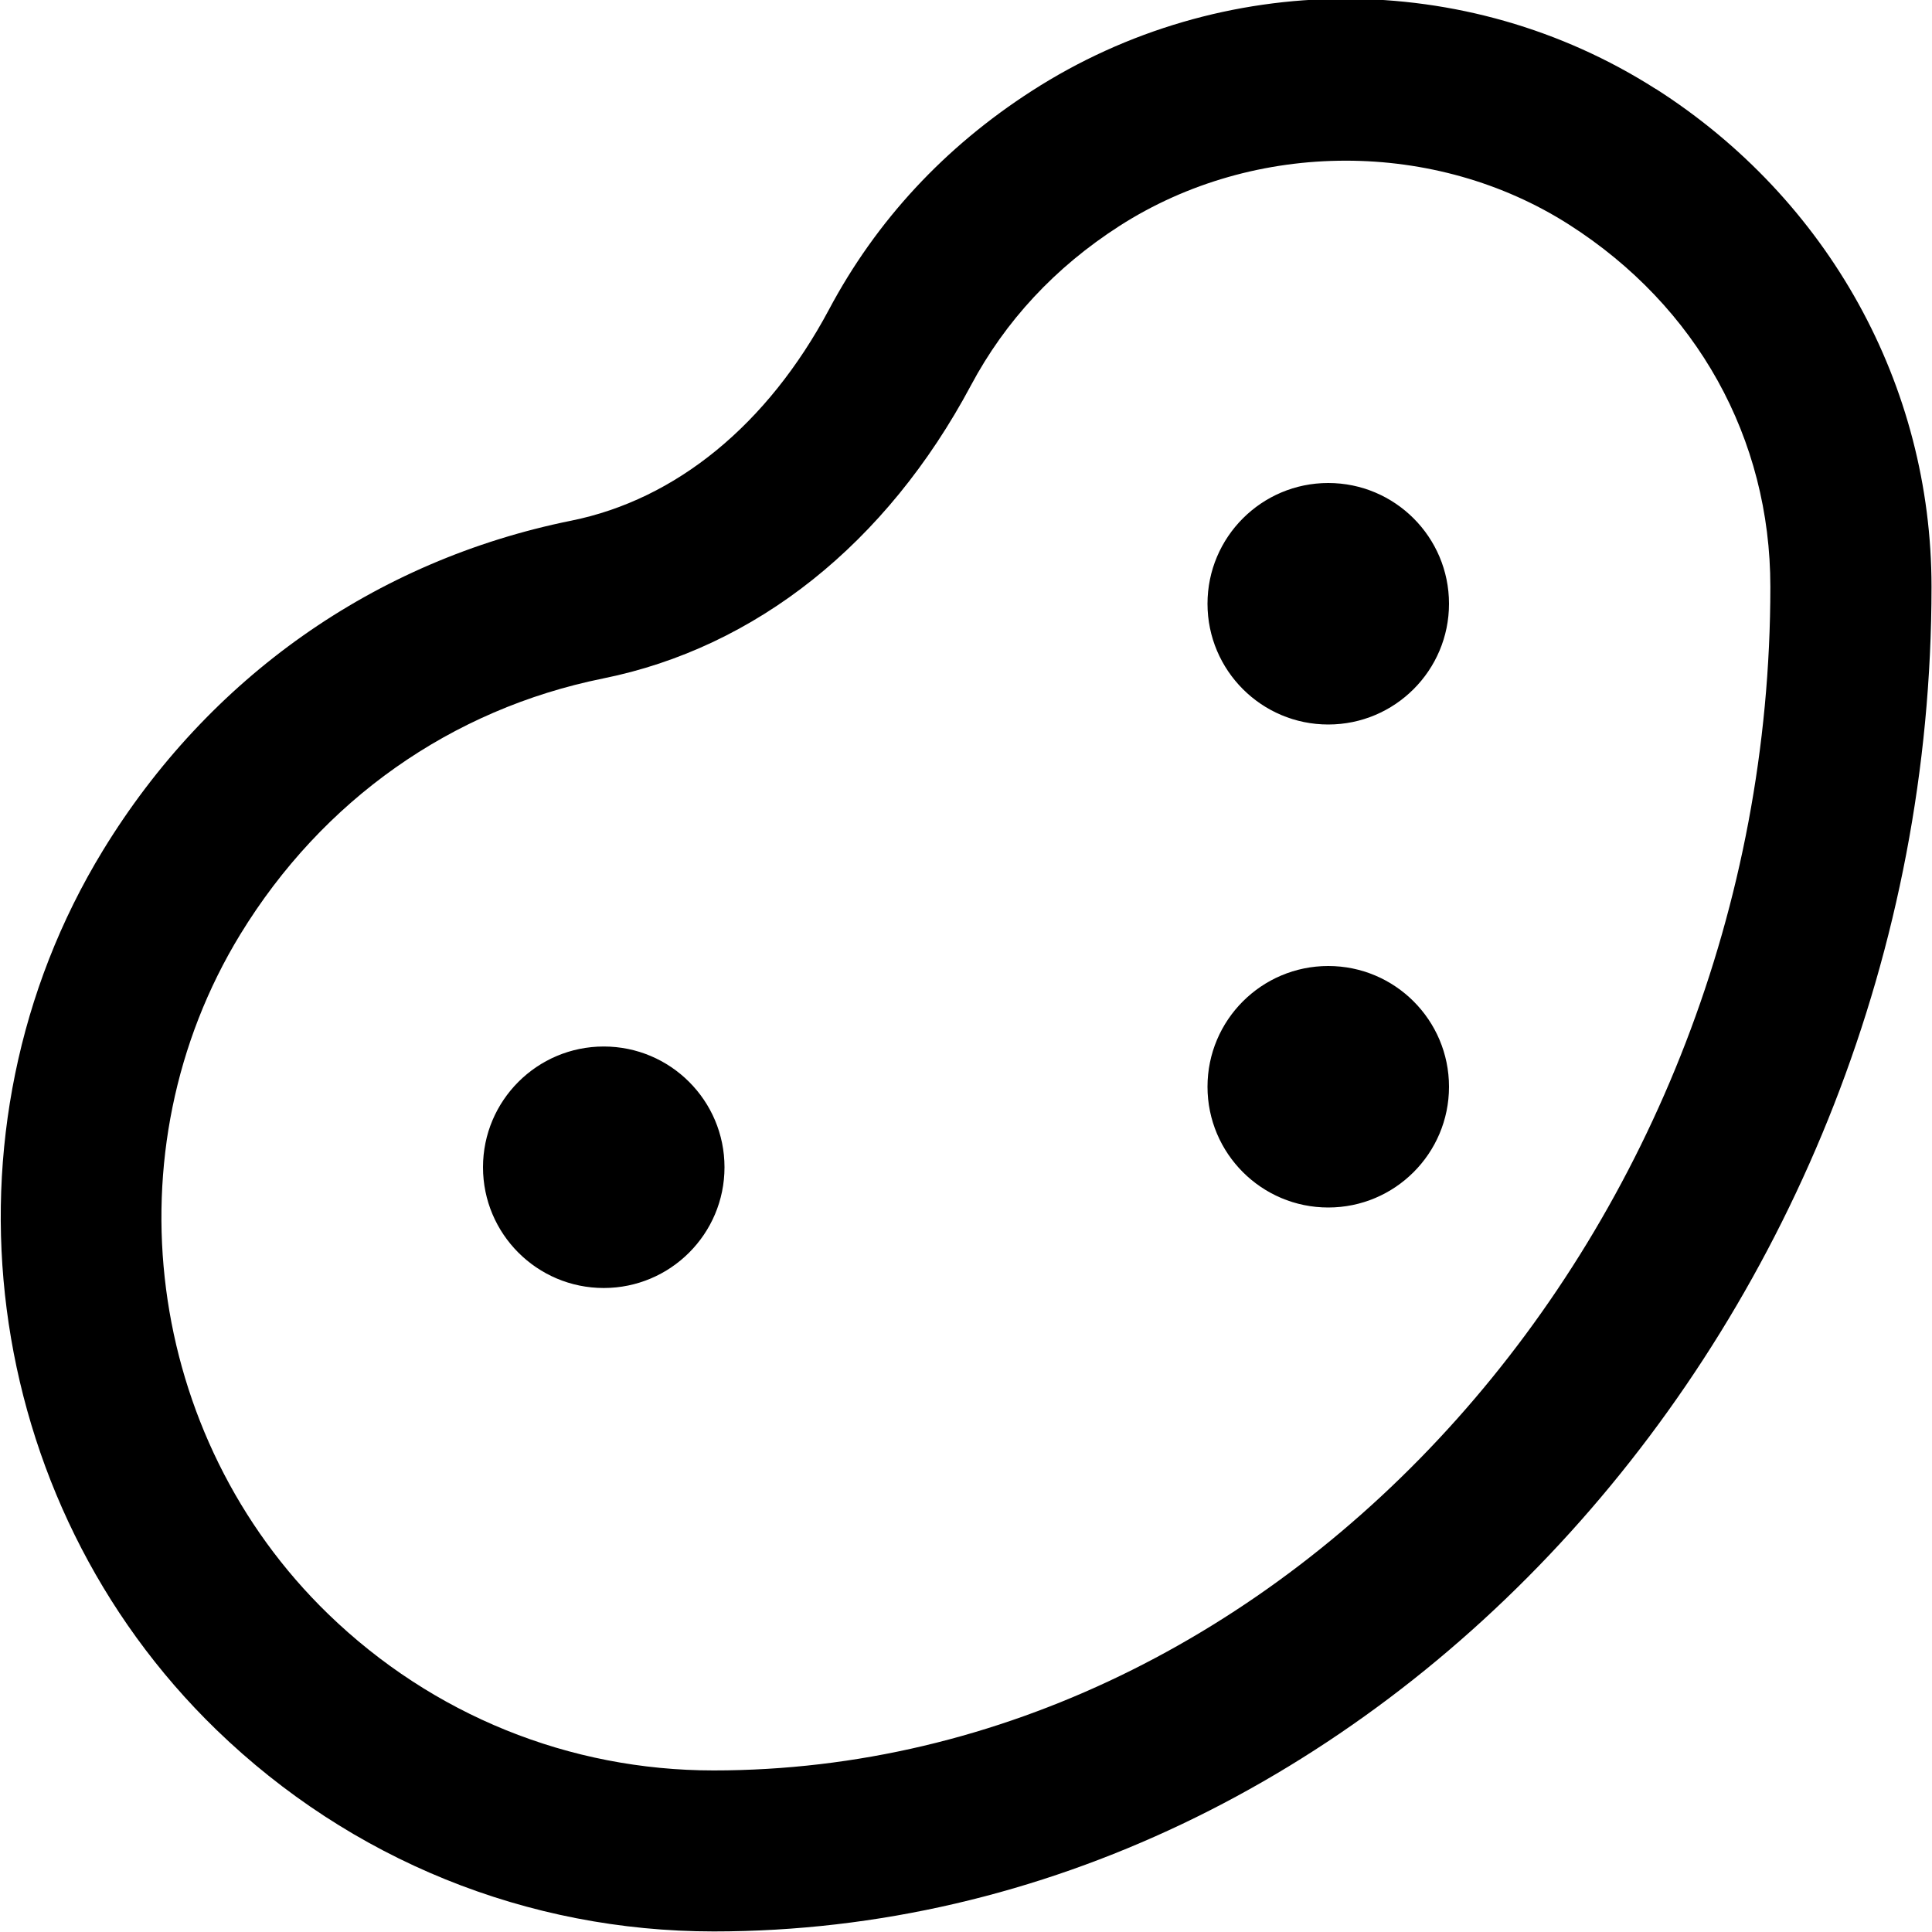 <?xml version="1.0" encoding="UTF-8"?>
<svg xmlns="http://www.w3.org/2000/svg" id="Layer_1" data-name="Layer 1" viewBox="0 0 24 24">
  <path d="m20.568,1.105c-2.353-1.502-5.394-1.492-7.747.022-1.086.698-1.936,1.614-2.524,2.72-.762,1.427-1.898,2.358-3.201,2.621-2.438.493-4.504,1.947-5.817,4.096-2.126,3.481-1.533,8.075,1.41,10.925,1.667,1.614,3.861,2.504,6.177,2.504,8.2,0,15.128-7.648,15.128-16.703,0-2.504-1.28-4.816-3.425-6.186Zm-11.703,20.888c-1.794,0-3.493-.689-4.786-1.941-2.276-2.204-2.736-5.756-1.094-8.445,1.02-1.668,2.62-2.797,4.507-3.179,1.898-.383,3.521-1.676,4.569-3.64.427-.801,1.046-1.467,1.842-1.979.843-.542,1.829-.813,2.814-.813.974,0,1.945.265,2.774.794,1.589,1.015,2.501,2.655,2.501,4.5,0,7.969-6.012,14.703-13.128,14.703Zm9.135-14.493c0,.828-.672,1.5-1.5,1.5s-1.5-.672-1.5-1.5.672-1.5,1.5-1.5,1.5.672,1.5,1.5Zm-9,7c0,.828-.672,1.5-1.5,1.5s-1.5-.672-1.5-1.5.672-1.5,1.5-1.5,1.5.672,1.5,1.5Zm9-1c0,.828-.672,1.5-1.5,1.5s-1.5-.672-1.5-1.5.672-1.5,1.5-1.5,1.5.672,1.5,1.5Z"/>
</svg>
